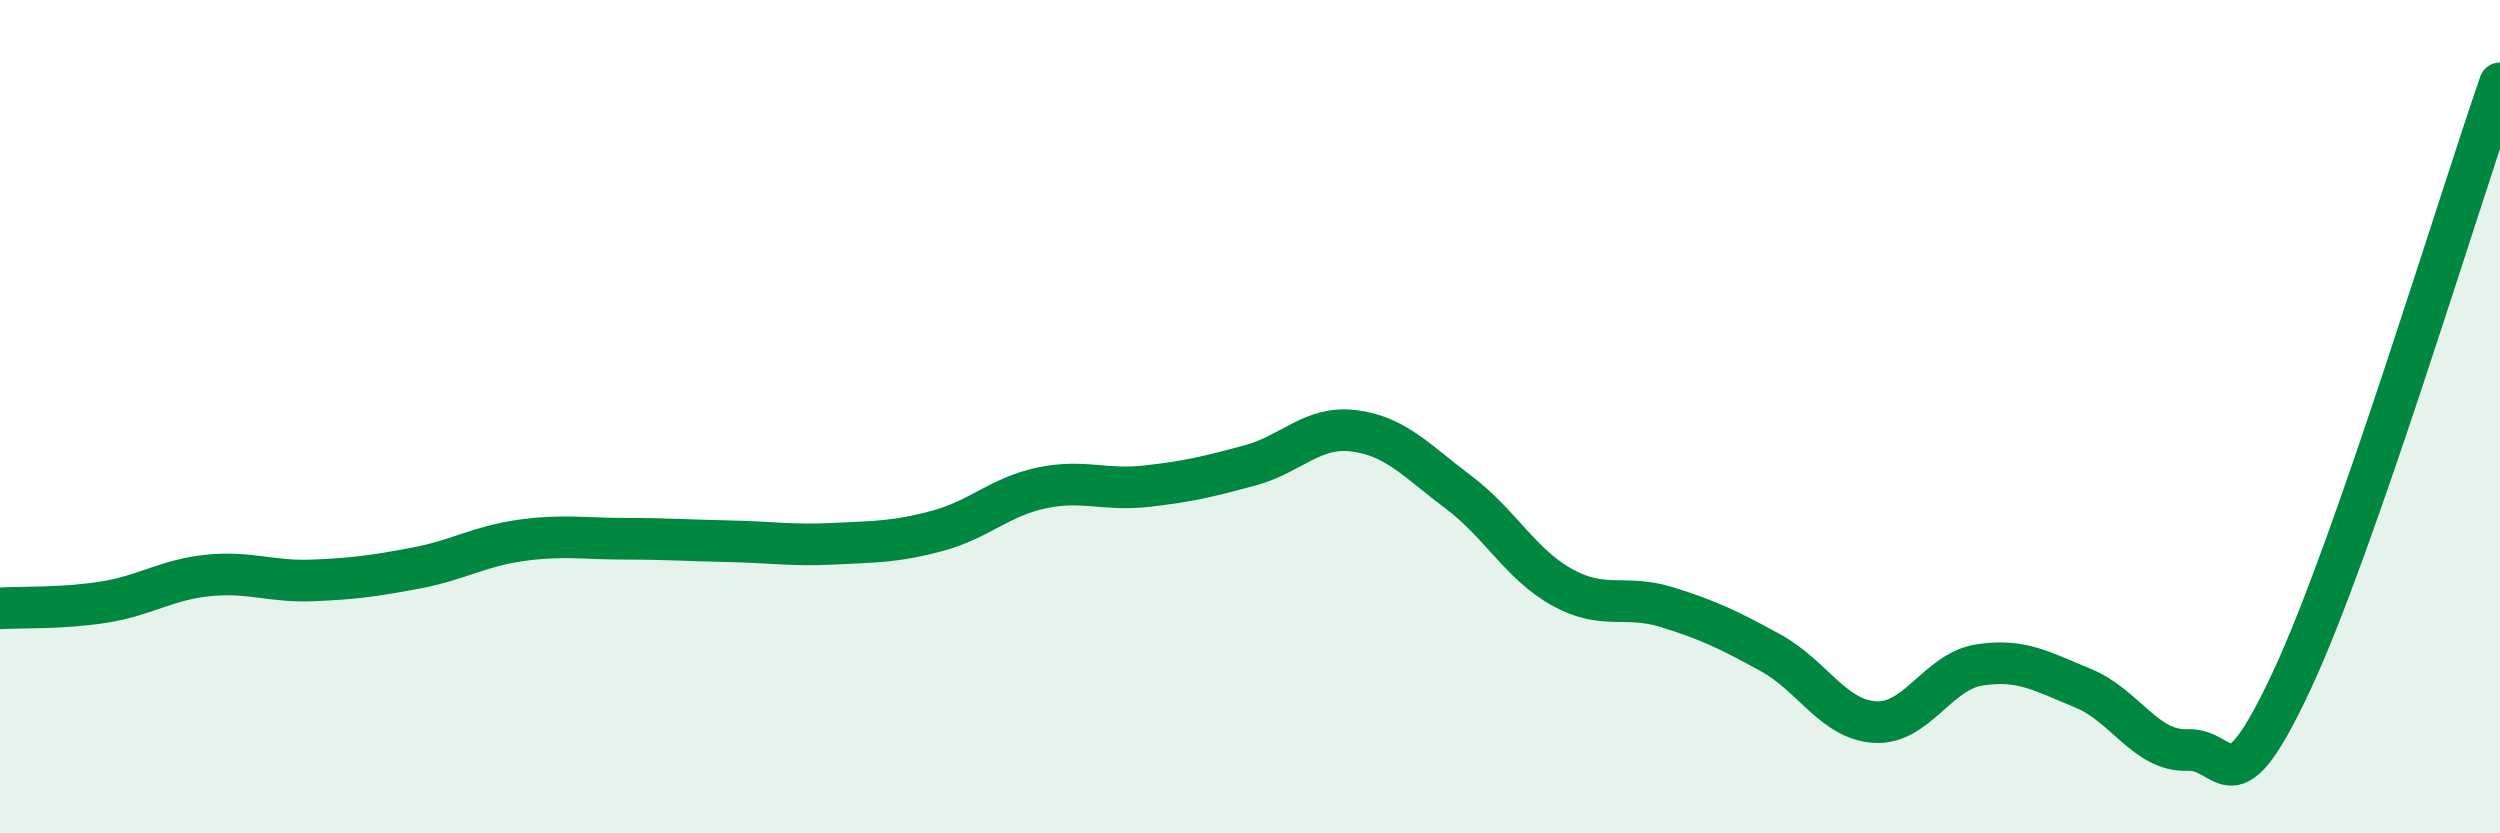 
    <svg width="60" height="20" viewBox="0 0 60 20" xmlns="http://www.w3.org/2000/svg">
      <path
        d="M 0,14.6 C 0.5,14.57 1.5,14.61 2.5,14.45 C 3.5,14.29 4,13.91 5,13.81 C 6,13.71 6.5,13.97 7.5,13.93 C 8.5,13.89 9,13.82 10,13.63 C 11,13.44 11.5,13.11 12.5,12.97 C 13.5,12.83 14,12.93 15,12.93 C 16,12.93 16.5,12.97 17.5,12.99 C 18.5,13.01 19,13.1 20,13.05 C 21,13 21.5,13.01 22.5,12.74 C 23.5,12.47 24,11.92 25,11.71 C 26,11.5 26.5,11.78 27.5,11.67 C 28.5,11.56 29,11.44 30,11.17 C 31,10.9 31.5,10.21 32.5,10.34 C 33.5,10.47 34,11.06 35,11.81 C 36,12.56 36.5,13.55 37.5,14.1 C 38.5,14.65 39,14.26 40,14.57 C 41,14.88 41.5,15.12 42.5,15.67 C 43.5,16.22 44,17.27 45,17.33 C 46,17.39 46.5,16.12 47.5,15.96 C 48.5,15.8 49,16.11 50,16.52 C 51,16.93 51.5,18.04 52.5,18 C 53.5,17.96 53.5,19.54 55,16.34 C 56.5,13.14 59,4.87 60,2L60 20L0 20Z"
        fill="#008740"
        opacity="0.1"
        stroke-linecap="round"
        stroke-linejoin="round"
      />
      <path
        d="M 0,14.6 C 0.5,14.57 1.5,14.61 2.5,14.45 C 3.5,14.29 4,13.91 5,13.81 C 6,13.71 6.5,13.97 7.5,13.93 C 8.5,13.89 9,13.82 10,13.63 C 11,13.44 11.5,13.11 12.5,12.97 C 13.5,12.83 14,12.93 15,12.93 C 16,12.93 16.5,12.97 17.5,12.99 C 18.5,13.01 19,13.1 20,13.05 C 21,13 21.5,13.01 22.5,12.74 C 23.5,12.47 24,11.92 25,11.71 C 26,11.5 26.5,11.78 27.5,11.67 C 28.5,11.56 29,11.44 30,11.17 C 31,10.9 31.5,10.21 32.5,10.34 C 33.5,10.47 34,11.06 35,11.81 C 36,12.56 36.5,13.55 37.5,14.1 C 38.5,14.65 39,14.26 40,14.57 C 41,14.88 41.5,15.12 42.5,15.67 C 43.5,16.22 44,17.27 45,17.33 C 46,17.39 46.5,16.12 47.5,15.96 C 48.5,15.8 49,16.11 50,16.52 C 51,16.93 51.5,18.04 52.5,18 C 53.5,17.96 53.5,19.54 55,16.34 C 56.5,13.14 59,4.87 60,2"
        stroke="#008740"
        stroke-width="1"
        fill="none"
        stroke-linecap="round"
        stroke-linejoin="round"
      />
    </svg>
  